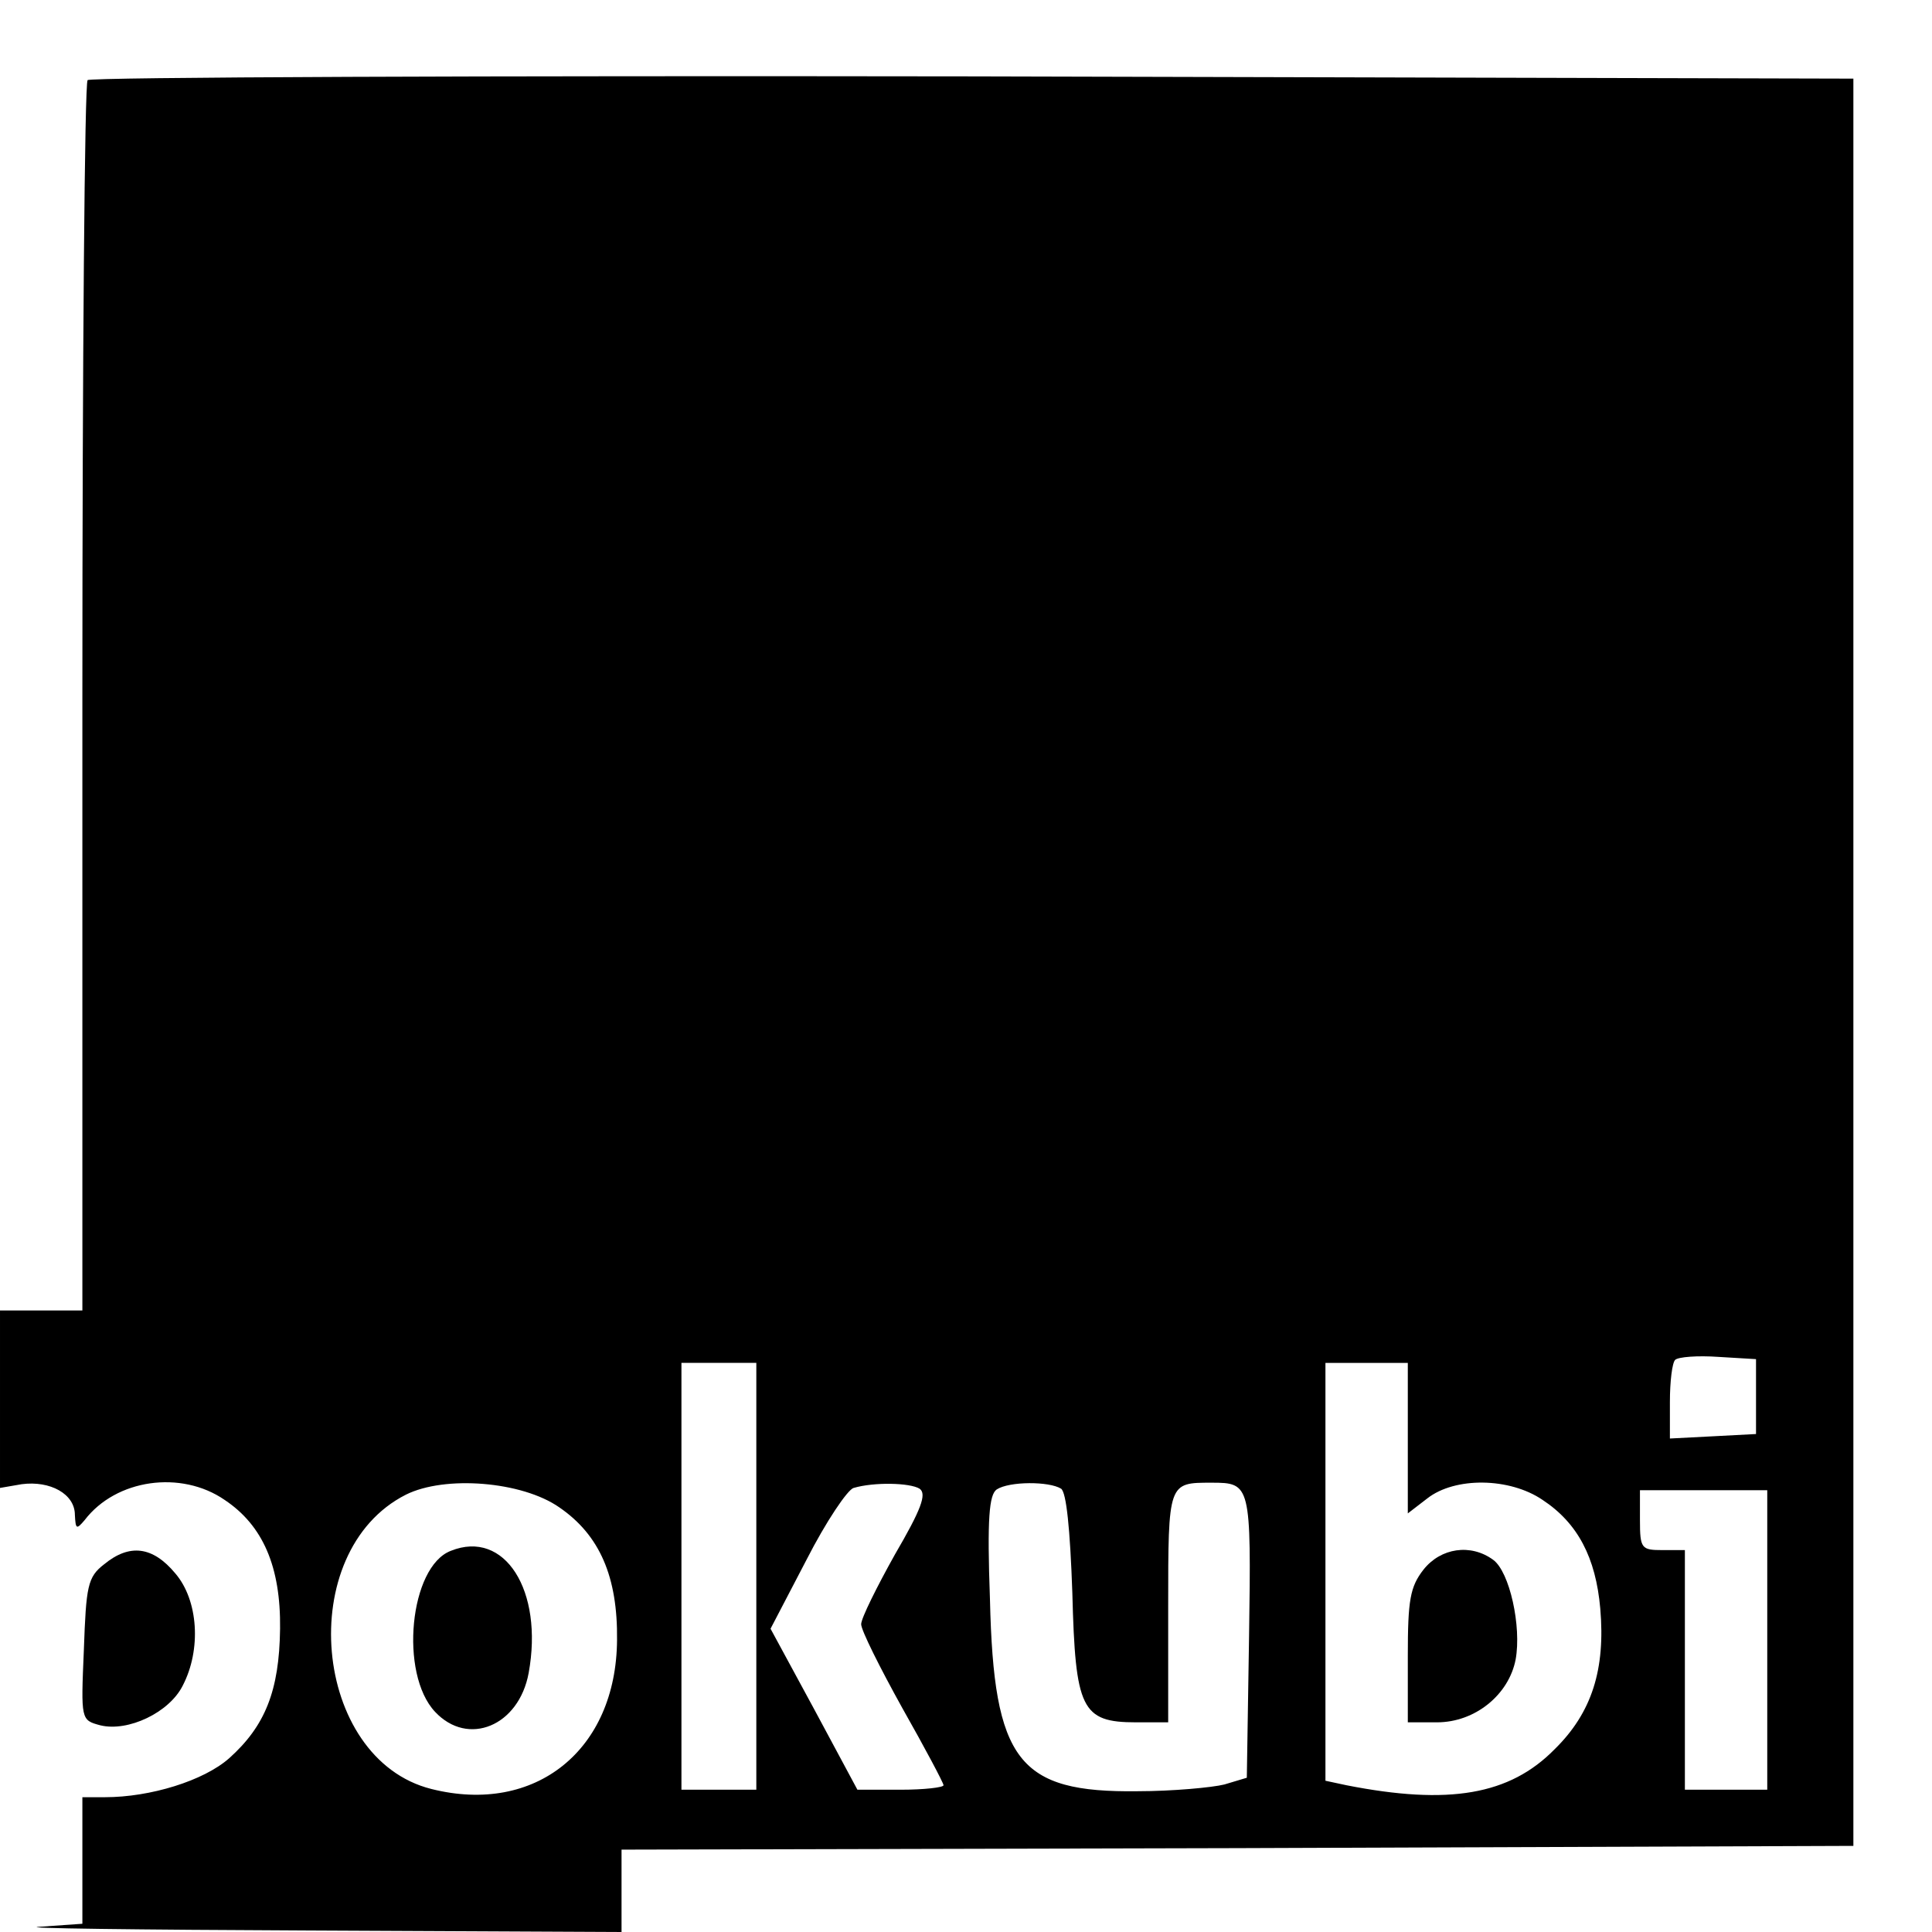 <?xml version="1.0" standalone="no"?>
<!DOCTYPE svg PUBLIC "-//W3C//DTD SVG 20010904//EN"
 "http://www.w3.org/TR/2001/REC-SVG-20010904/DTD/svg10.dtd">
<svg version="1.0" xmlns="http://www.w3.org/2000/svg"
 width="258pt" height="258pt" viewBox="0 0 258 258"
 preserveAspectRatio="xMidYMid meet">
<g transform="translate(0,258) scale(0.1,-0.1)"
fill="#000000" stroke="none">
<path d="M117 2473 c-4 -3 -7 -375 -7 -825 l0 -818 -55 0 -55 0 0 -118 0 -119
29 5 c38 5 71 -13 71 -41 1 -19 2 -20 13 -7 42 55 129 67 187 27 51 -34 75
-89 74 -172 -1 -83 -20 -130 -68 -173 -34 -30 -105 -52 -166 -52 l-30 0 0 -85
0 -84 -57 -4 c-32 -2 130 -4 360 -5 l417 -2 0 55 0 55 823 2 822 3 0 1180 0
1180 -1176 3 c-646 1 -1179 -1 -1182 -5z m2228 -1758 l0 -50 -57 -3 -58 -3 0
49 c0 27 3 52 7 56 4 4 30 6 58 4 l50 -3 0 -50z m-1335 -240 l0 -285 -50 0
-50 0 0 285 0 285 50 0 50 0 0 -285z m870 184 l0 -100 26 20 c37 29 110 28
154 -2 47 -31 71 -77 77 -145 7 -81 -11 -139 -61 -188 -60 -61 -141 -75 -278
-48 l-28 6 0 279 0 279 55 0 55 0 0 -101z m-1133 -92 c54 -37 78 -93 77 -177
-1 -147 -109 -234 -248 -199 -159 40 -184 317 -34 393 52 26 155 18 205 -17z
m481 25 c10 -7 2 -28 -33 -88 -24 -43 -45 -85 -45 -93 0 -8 25 -58 55 -112 30
-53 55 -100 55 -103 0 -3 -26 -6 -57 -6 l-58 0 -58 108 -58 107 48 92 c26 51
55 94 63 96 27 8 75 7 88 -1z m189 0 c7 -5 12 -53 15 -139 4 -155 12 -173 85
-173 l43 0 0 154 c0 167 0 166 58 166 52 0 53 -2 50 -205 l-3 -189 -30 -9
c-16 -4 -69 -9 -116 -9 -159 -2 -192 40 -197 256 -4 109 -1 140 9 147 17 11
70 11 86 1z m943 -202 l0 -200 -55 0 -55 0 0 160 0 160 -30 0 c-28 0 -30 2
-30 40 l0 40 85 0 85 0 0 -200z"/>
<path d="M1901 484 c-18 -23 -21 -41 -21 -115 l0 -89 39 0 c51 0 96 37 105 84
8 44 -8 117 -30 133 -30 22 -70 16 -93 -13z"/>
<path d="M602 509 c-55 -21 -69 -164 -21 -215 44 -47 112 -19 125 52 20 110
-32 192 -104 163z"/>
<path d="M139 491 c-22 -17 -24 -29 -27 -114 -4 -94 -4 -94 22 -101 37 -9 92
17 110 53 25 48 21 114 -10 150 -30 36 -61 40 -95 12z"/>
</g>
</svg>
